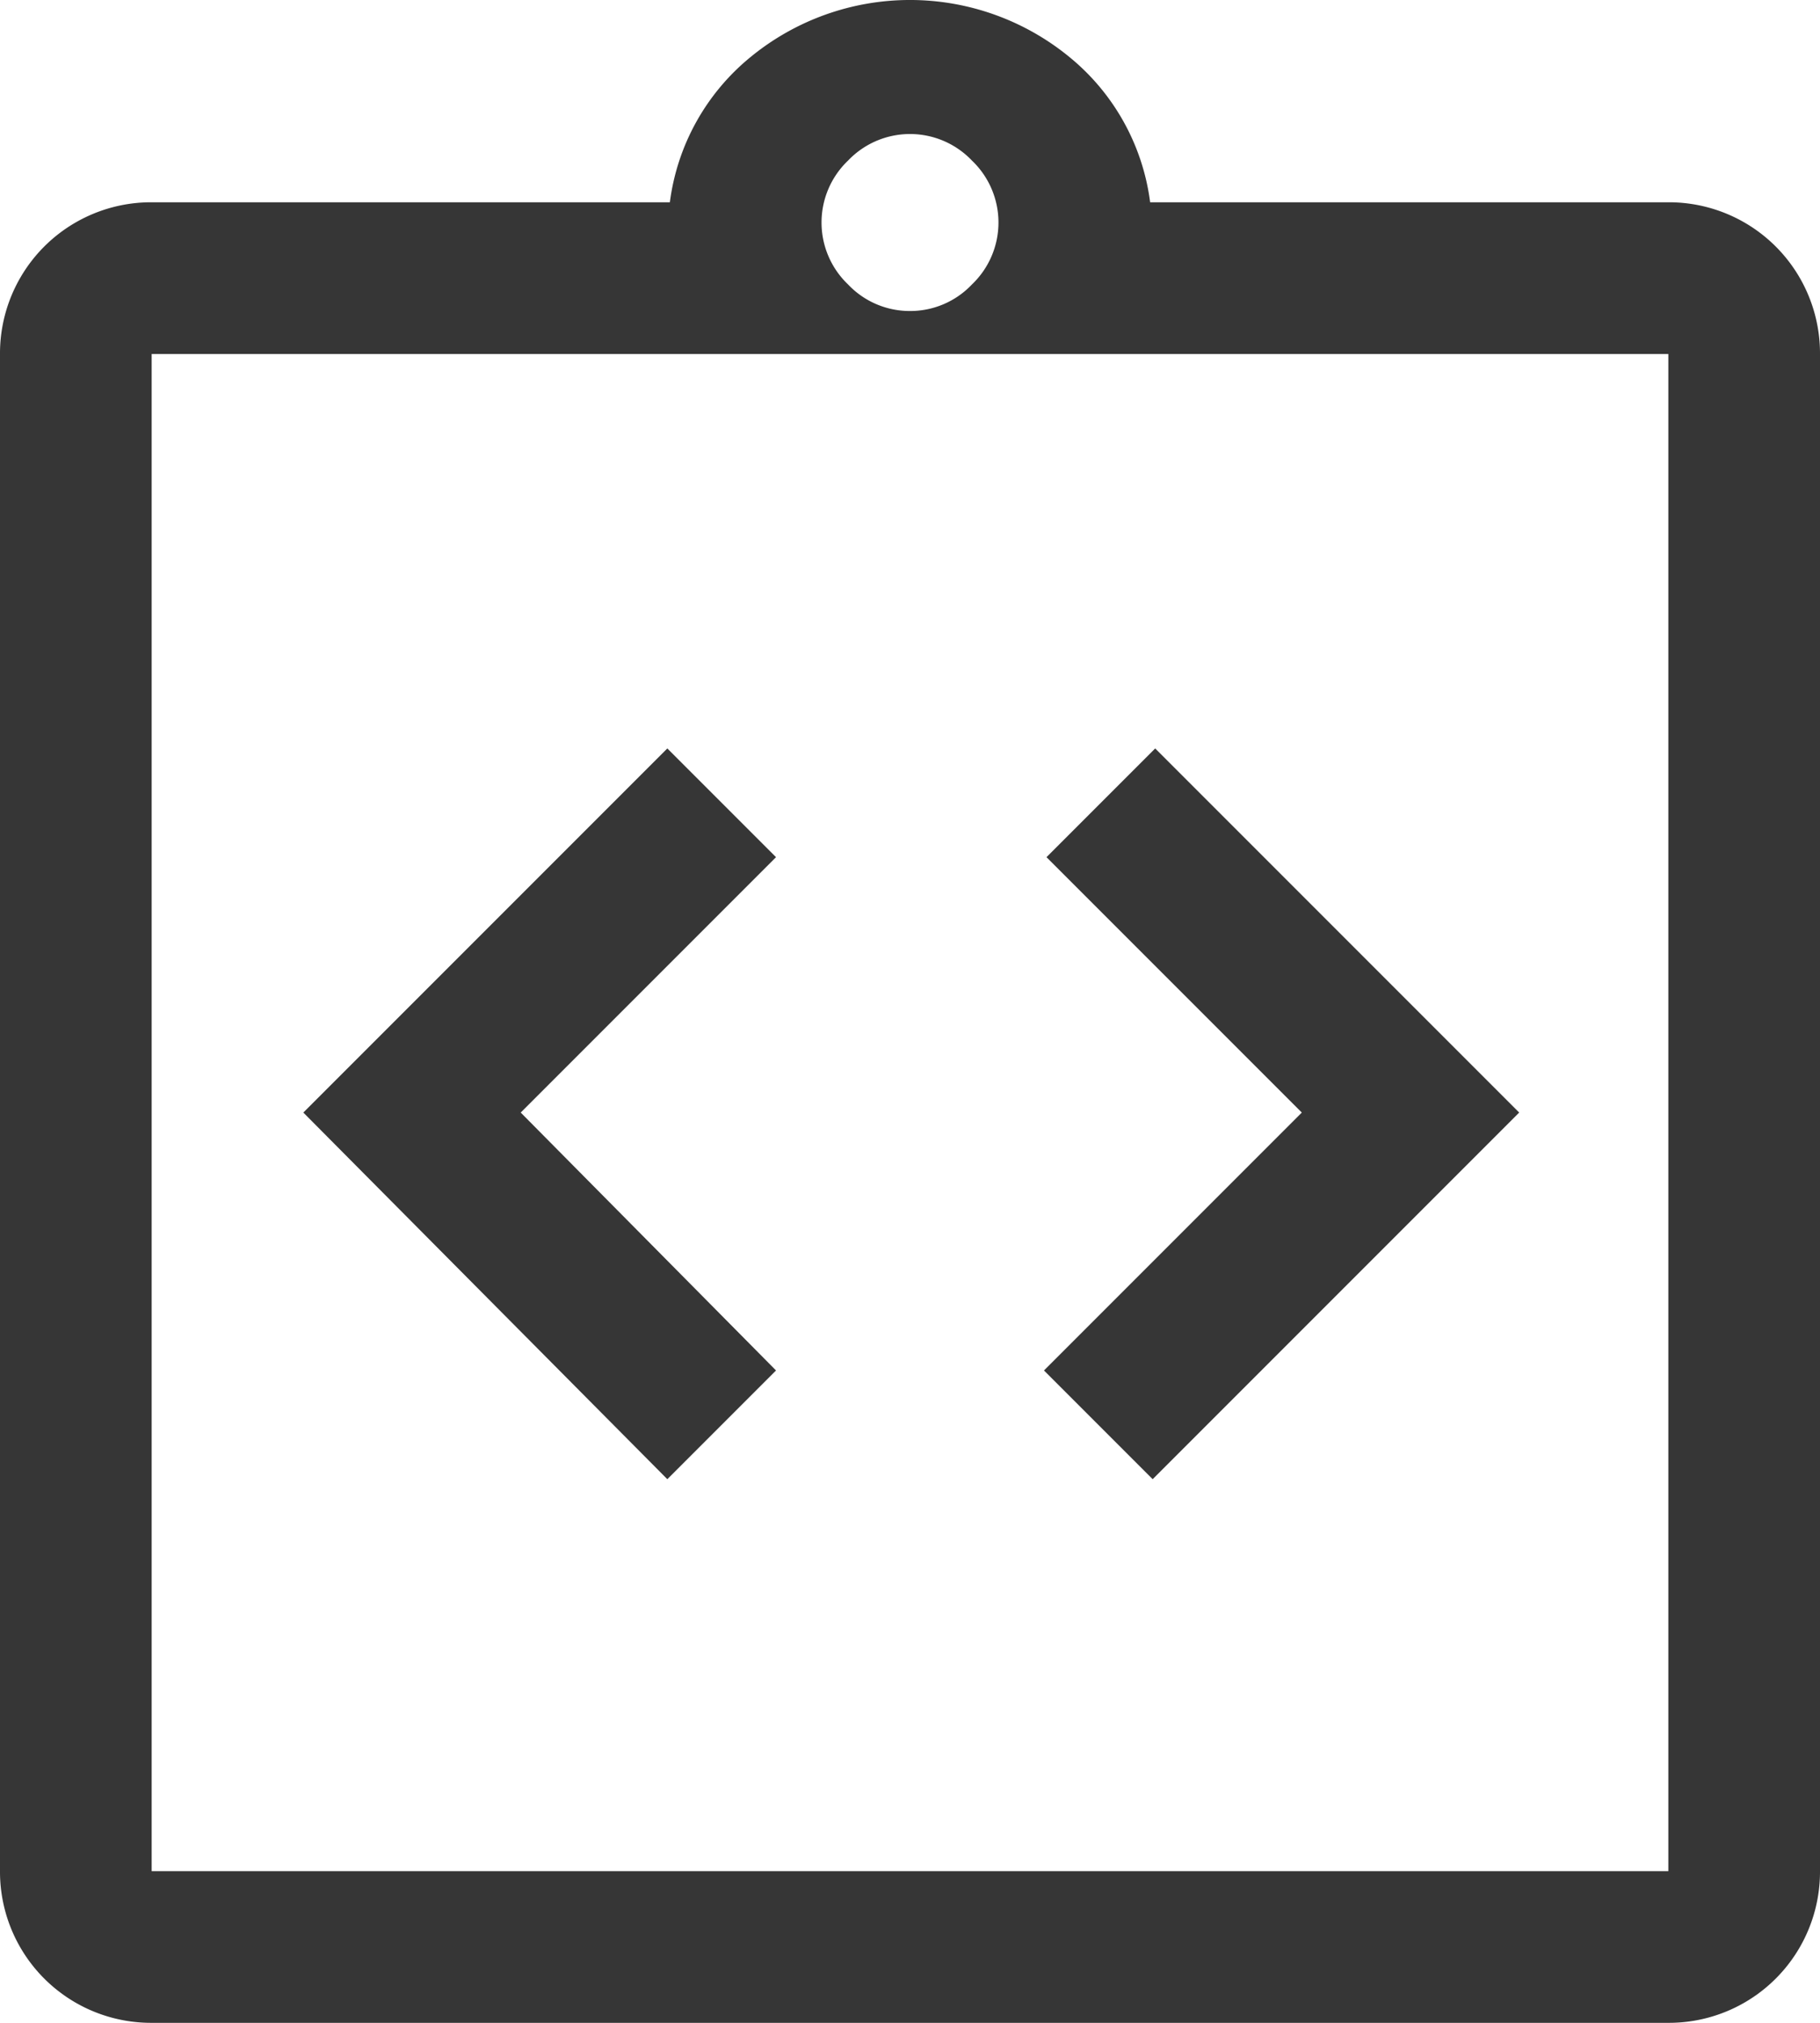 <?xml version="1.0" encoding="UTF-8"?> <svg xmlns="http://www.w3.org/2000/svg" width="36" height="40" viewBox="0 0 36 40"><path id="integration_instructions_FILL0_wght400_GRAD0_opsz48" d="M19.2,31.25l2.15-2.15L16.3,24l5.05-5.05L19.2,16.8,12,24Zm9.6,0L36.05,24l-7.2-7.2L26.7,18.95,31.75,24l-5.1,5.1ZM9,42a2.988,2.988,0,0,1-3-3V9A2.988,2.988,0,0,1,9,6H19.25a4.437,4.437,0,0,1,1.6-2.875,4.972,4.972,0,0,1,6.3,0A4.437,4.437,0,0,1,28.75,6H39a2.988,2.988,0,0,1,3,3V39a2.988,2.988,0,0,1-3,3Zm0-3H39V9H9ZM24,8.15a1.679,1.679,0,0,0,1.225-.525,1.692,1.692,0,0,0,0-2.45,1.692,1.692,0,0,0-2.45,0,1.692,1.692,0,0,0,0,2.45A1.679,1.679,0,0,0,24,8.15ZM9,39v0Z" transform="translate(-6 -2)" fill="#363636"></path></svg> 
